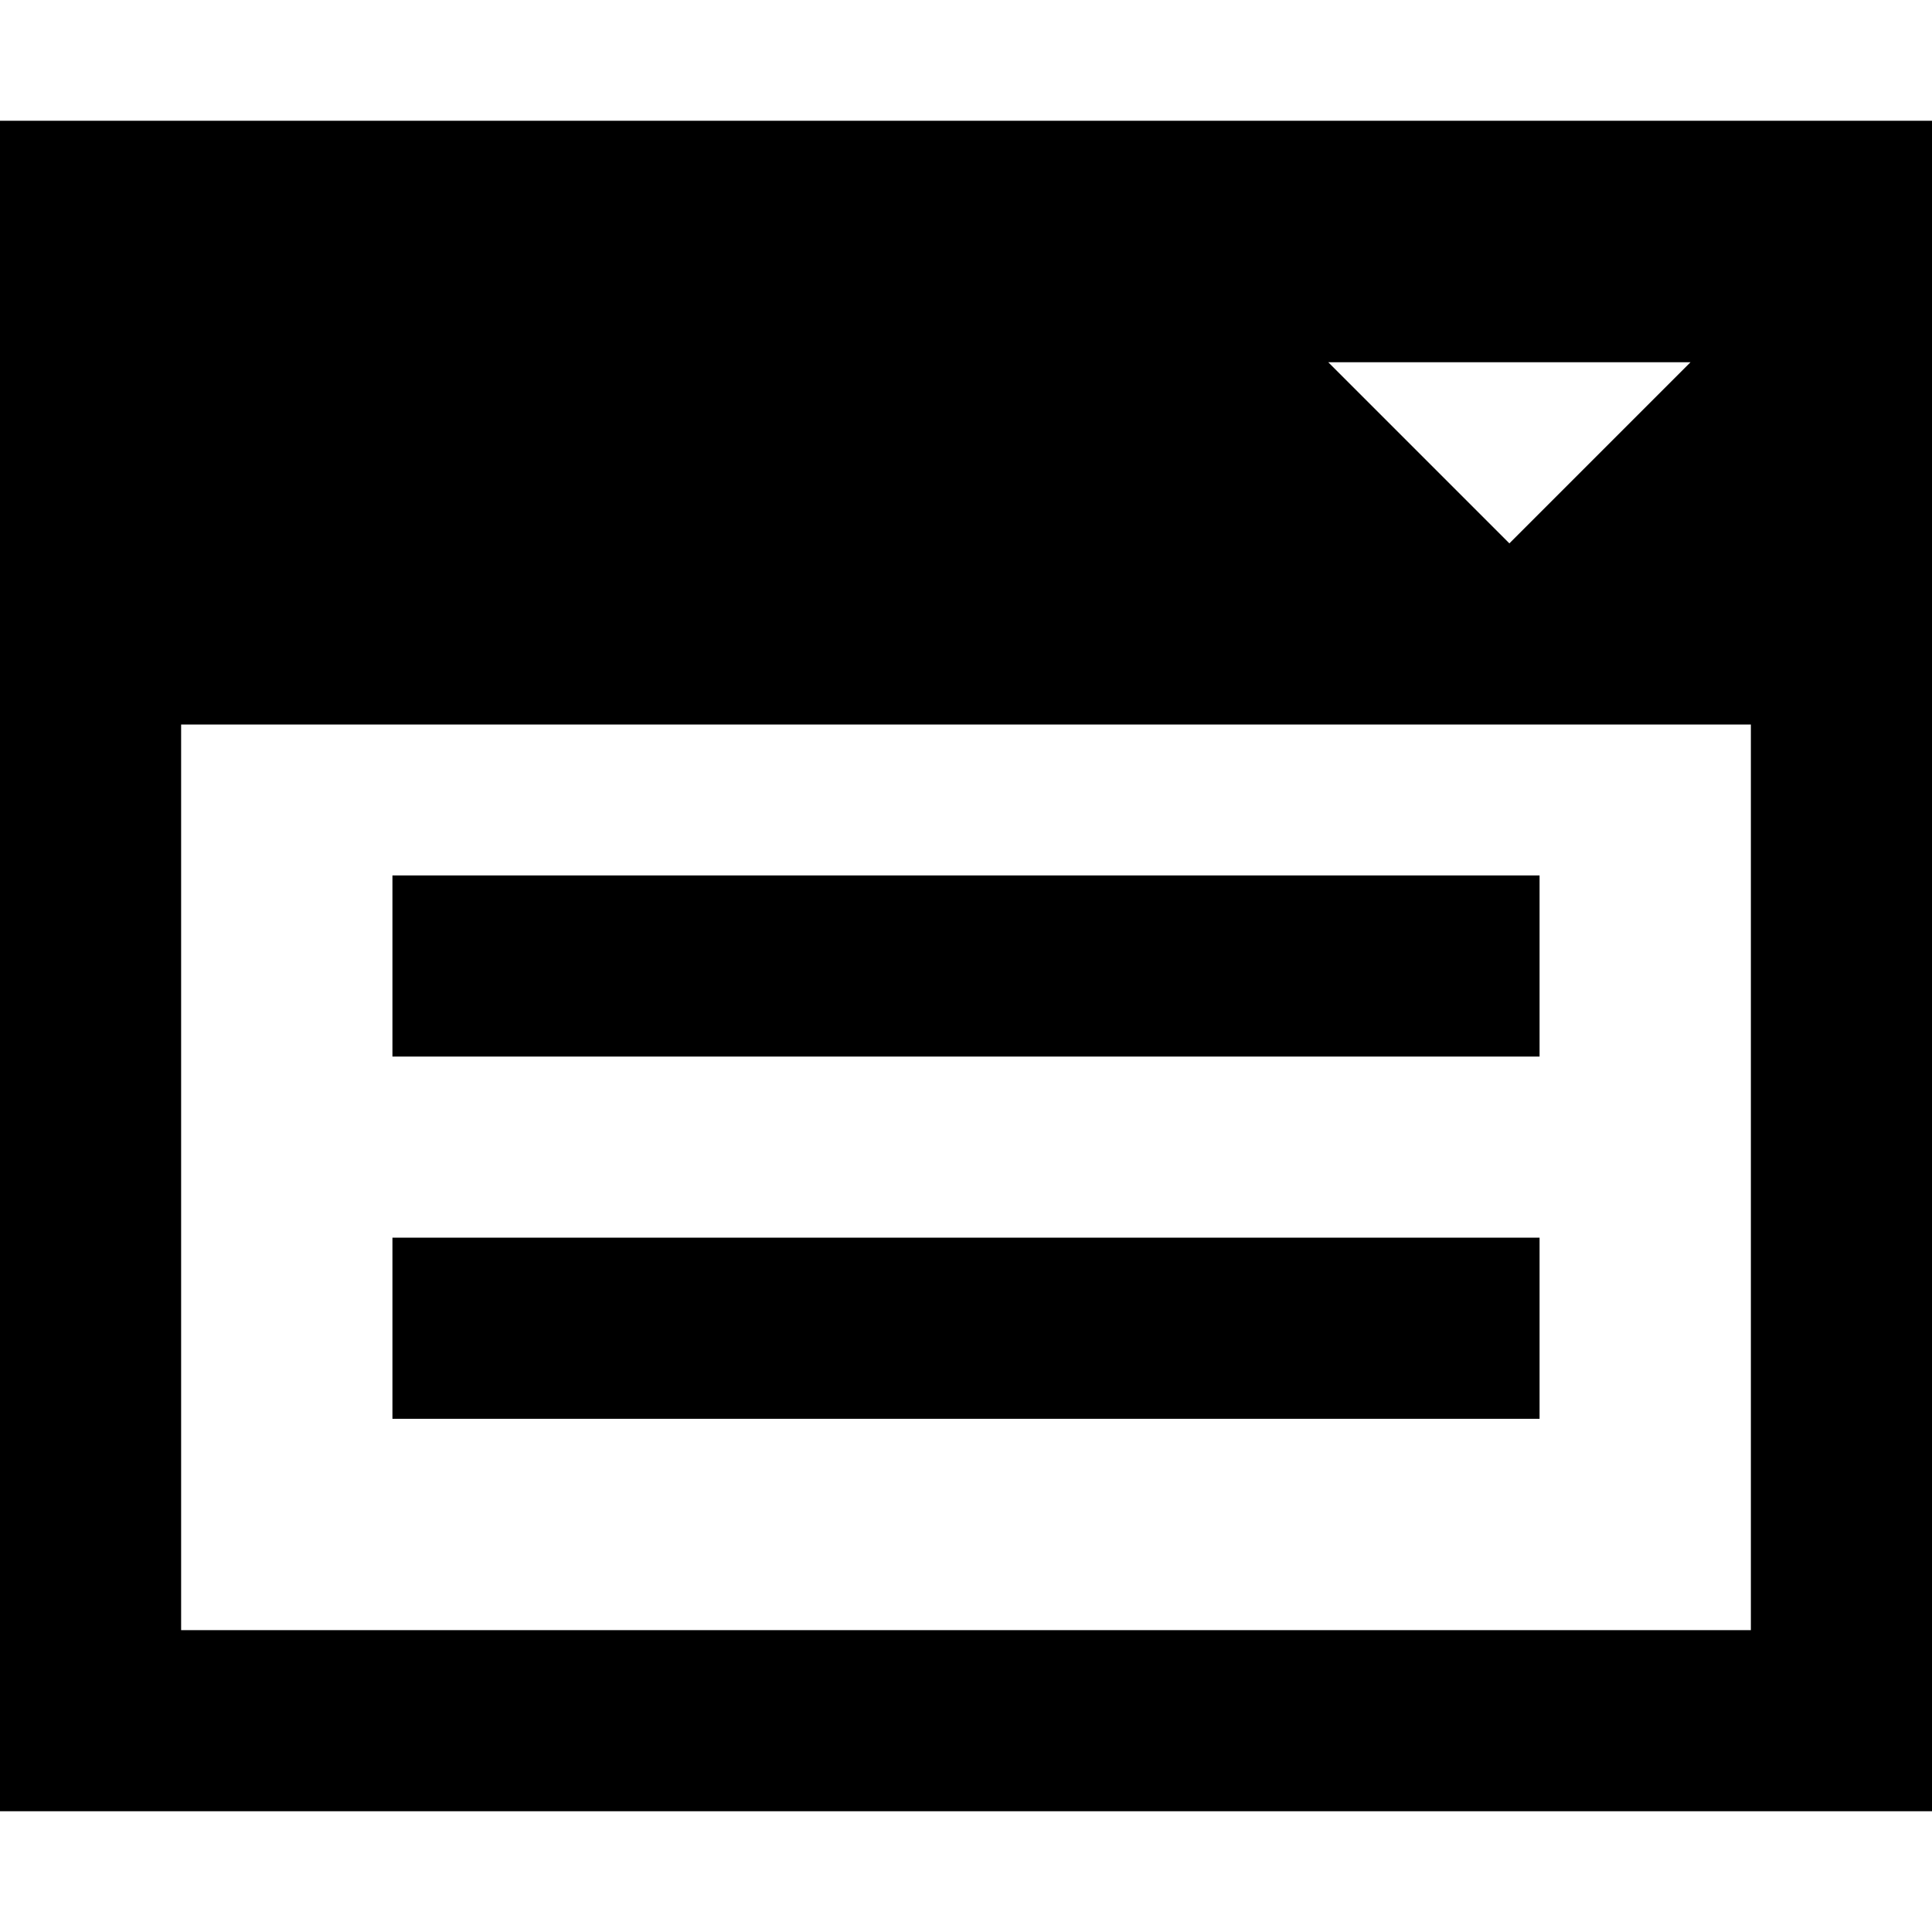 <svg xmlns="http://www.w3.org/2000/svg" viewBox="0 0 512 512"><!--! Font Awesome Pro 6.5.2 by @fontawesome - https://fontawesome.com License - https://fontawesome.com/license (Commercial License) Copyright 2024 Fonticons, Inc. --><path d="M48 192V432H464V192H48zM0 32H48 464h48V80 432v48H464 48 0V432 80 32zM352 96l48 48 48-48H352zM128 232H384h24v48H384 128 104V232h24zm0 96H384h24v48H384 128 104V328h24z"/></svg>